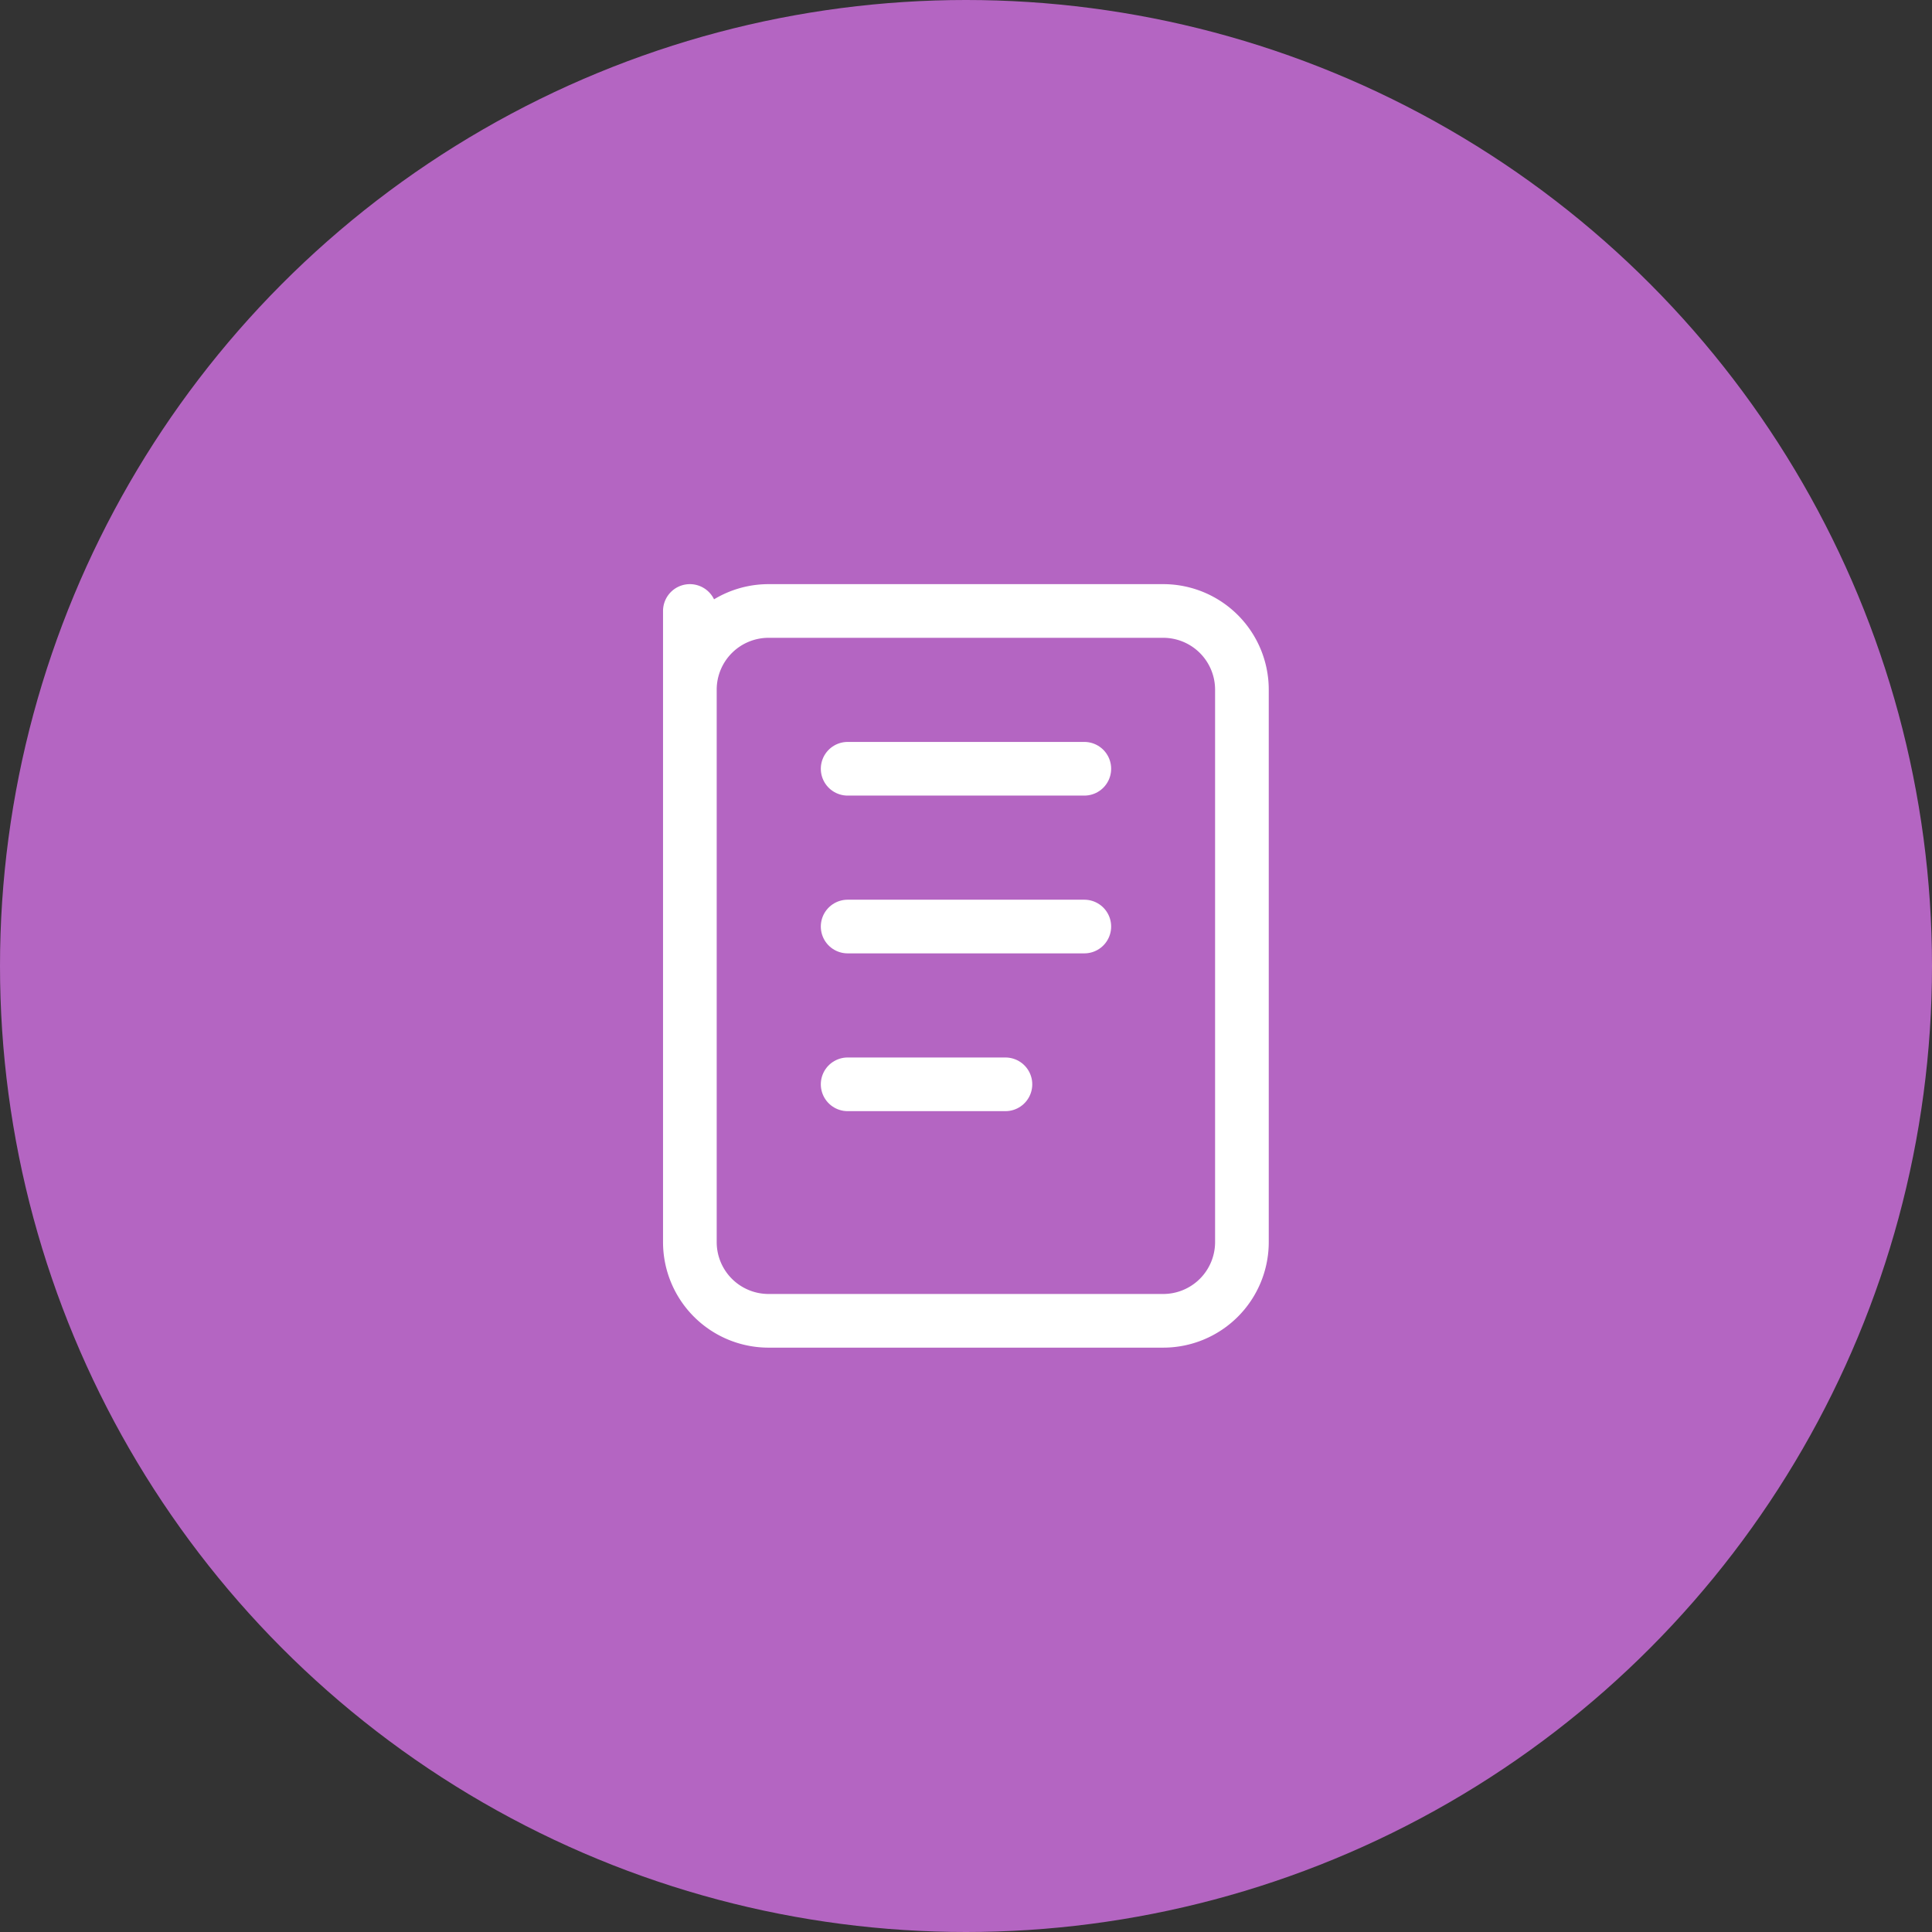 <svg id="_1" data-name="1" xmlns="http://www.w3.org/2000/svg" width="54" height="54" viewBox="0 0 54 54">
  <rect x="0" y="0" width="54" height="54" fill="#333333" stroke="none"/>
  <circle id="Ellipse_515" data-name="Ellipse 515" cx="27" cy="27" r="27" fill="#b465c2"/>
  <g id="Group_18701" data-name="Group 18701" transform="translate(13.77 13.77)">
    <path id="Path_27370" data-name="Path 27370" d="M0,0H26.46V26.46H0Z" fill="none"/>
    <path id="Path_27371" data-name="Path 27371" d="M5,3,5,5.2A2.2,2.2,0,0,1,7.2,3H18.23a2.2,2.2,0,0,1,2.2,2.2V20.64a2.2,2.2,0,0,1-2.2,2.2H7.2A2.2,2.2,0,0,1,5,20.64Z" transform="translate(0.512 0.307)" fill="none" stroke="#fff" stroke-linecap="round" stroke-linejoin="round" stroke-width="1.5"/>
    <path id="Path_27372" data-name="Path 27372" d="M9,7h6.615" transform="translate(0.922 0.717)" fill="none" stroke="#fff" stroke-linecap="round" stroke-linejoin="round" stroke-width="1.5"/>
    <path id="Path_27373" data-name="Path 27373" d="M9,11h6.615" transform="translate(0.922 1.127)" fill="none" stroke="#fff" stroke-linecap="round" stroke-linejoin="round" stroke-width="1.5"/>
    <path id="Path_27374" data-name="Path 27374" d="M9,15h4.41" transform="translate(0.922 1.537)" fill="none" stroke="#fff" stroke-linecap="round" stroke-linejoin="round" stroke-width="1.5"/>
  </g>
</svg>
